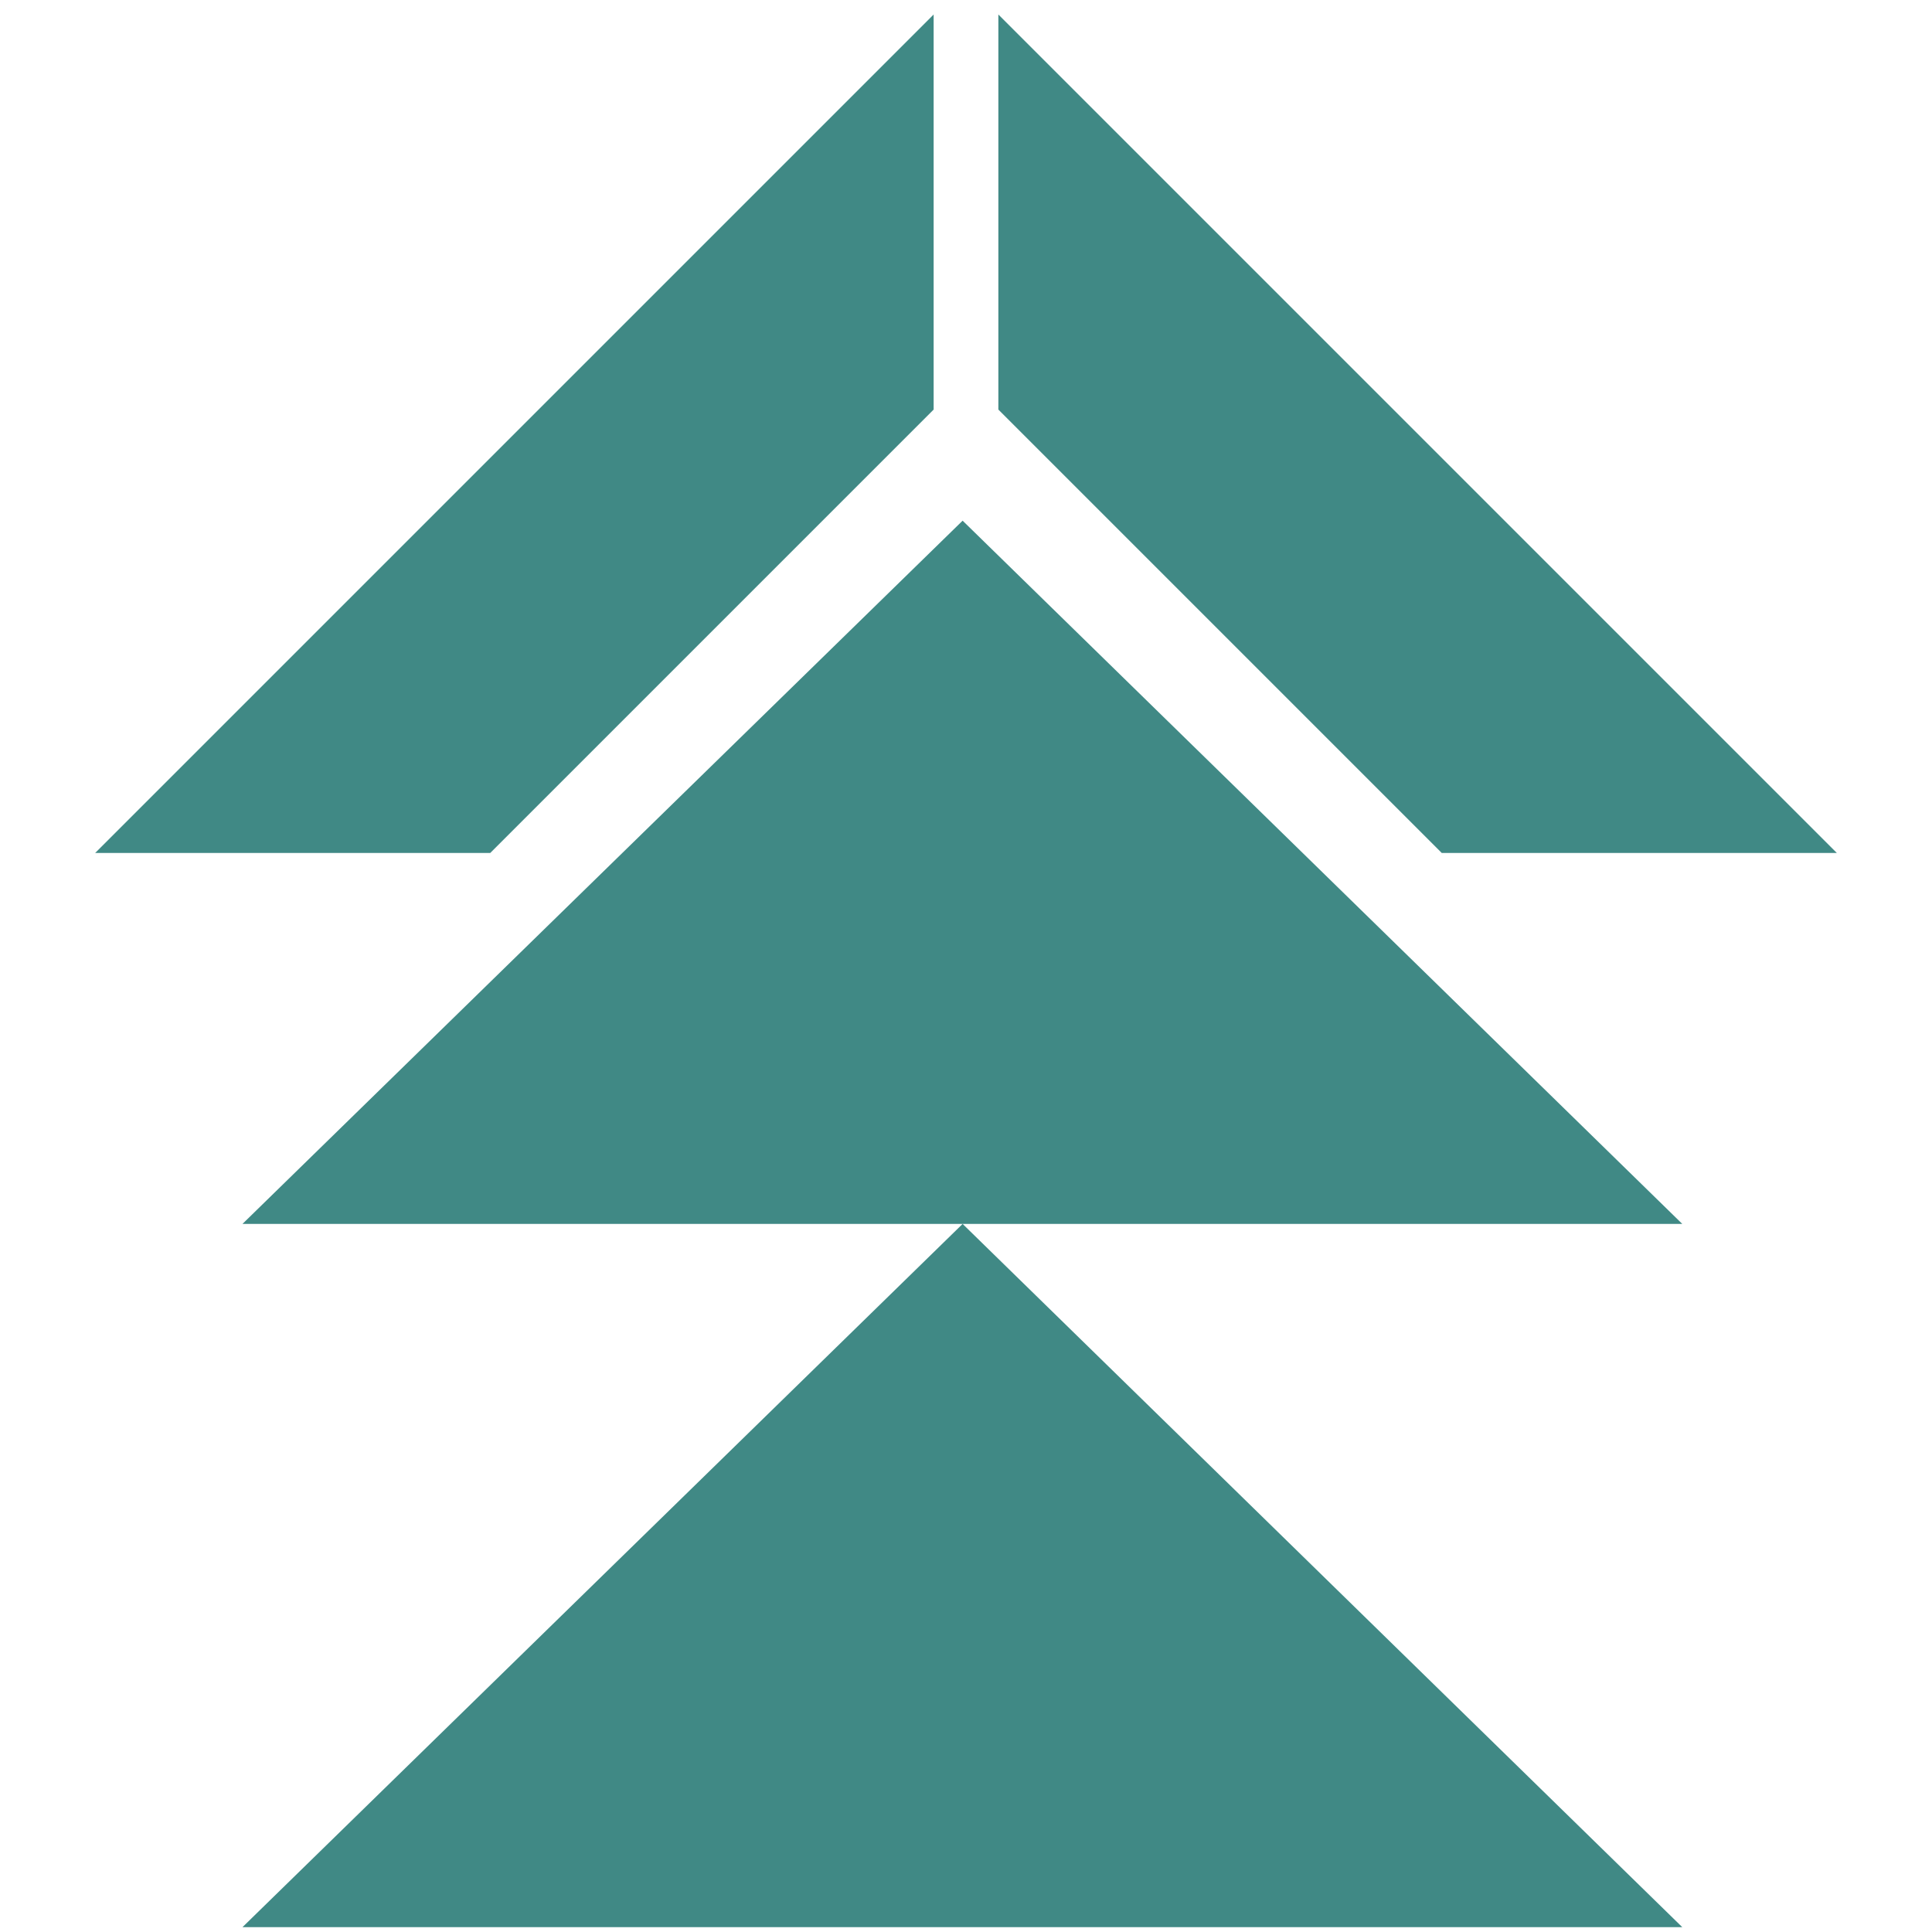 <svg xmlns="http://www.w3.org/2000/svg" viewBox="0 0 400 400"><defs><style>      .cls-1 {        fill: #408985;      }    </style></defs><g><g id="Layer_1"><g><polygon class="cls-1" points="348.3 253.4 199.3 107.8 50.2 253.4 348.3 253.4"></polygon><polygon class="cls-1" points="348.3 399 199.3 253.4 50.2 399 348.3 399"></polygon></g><polygon class="cls-1" points="101.5 176.6 193.3 84.8 193.3 3 19.7 176.6 101.5 176.6"></polygon><polyline class="cls-1" points="380.3 176.6 206.7 3 206.7 84.8 298.5 176.6 380.3 176.6"></polyline></g></g></svg>